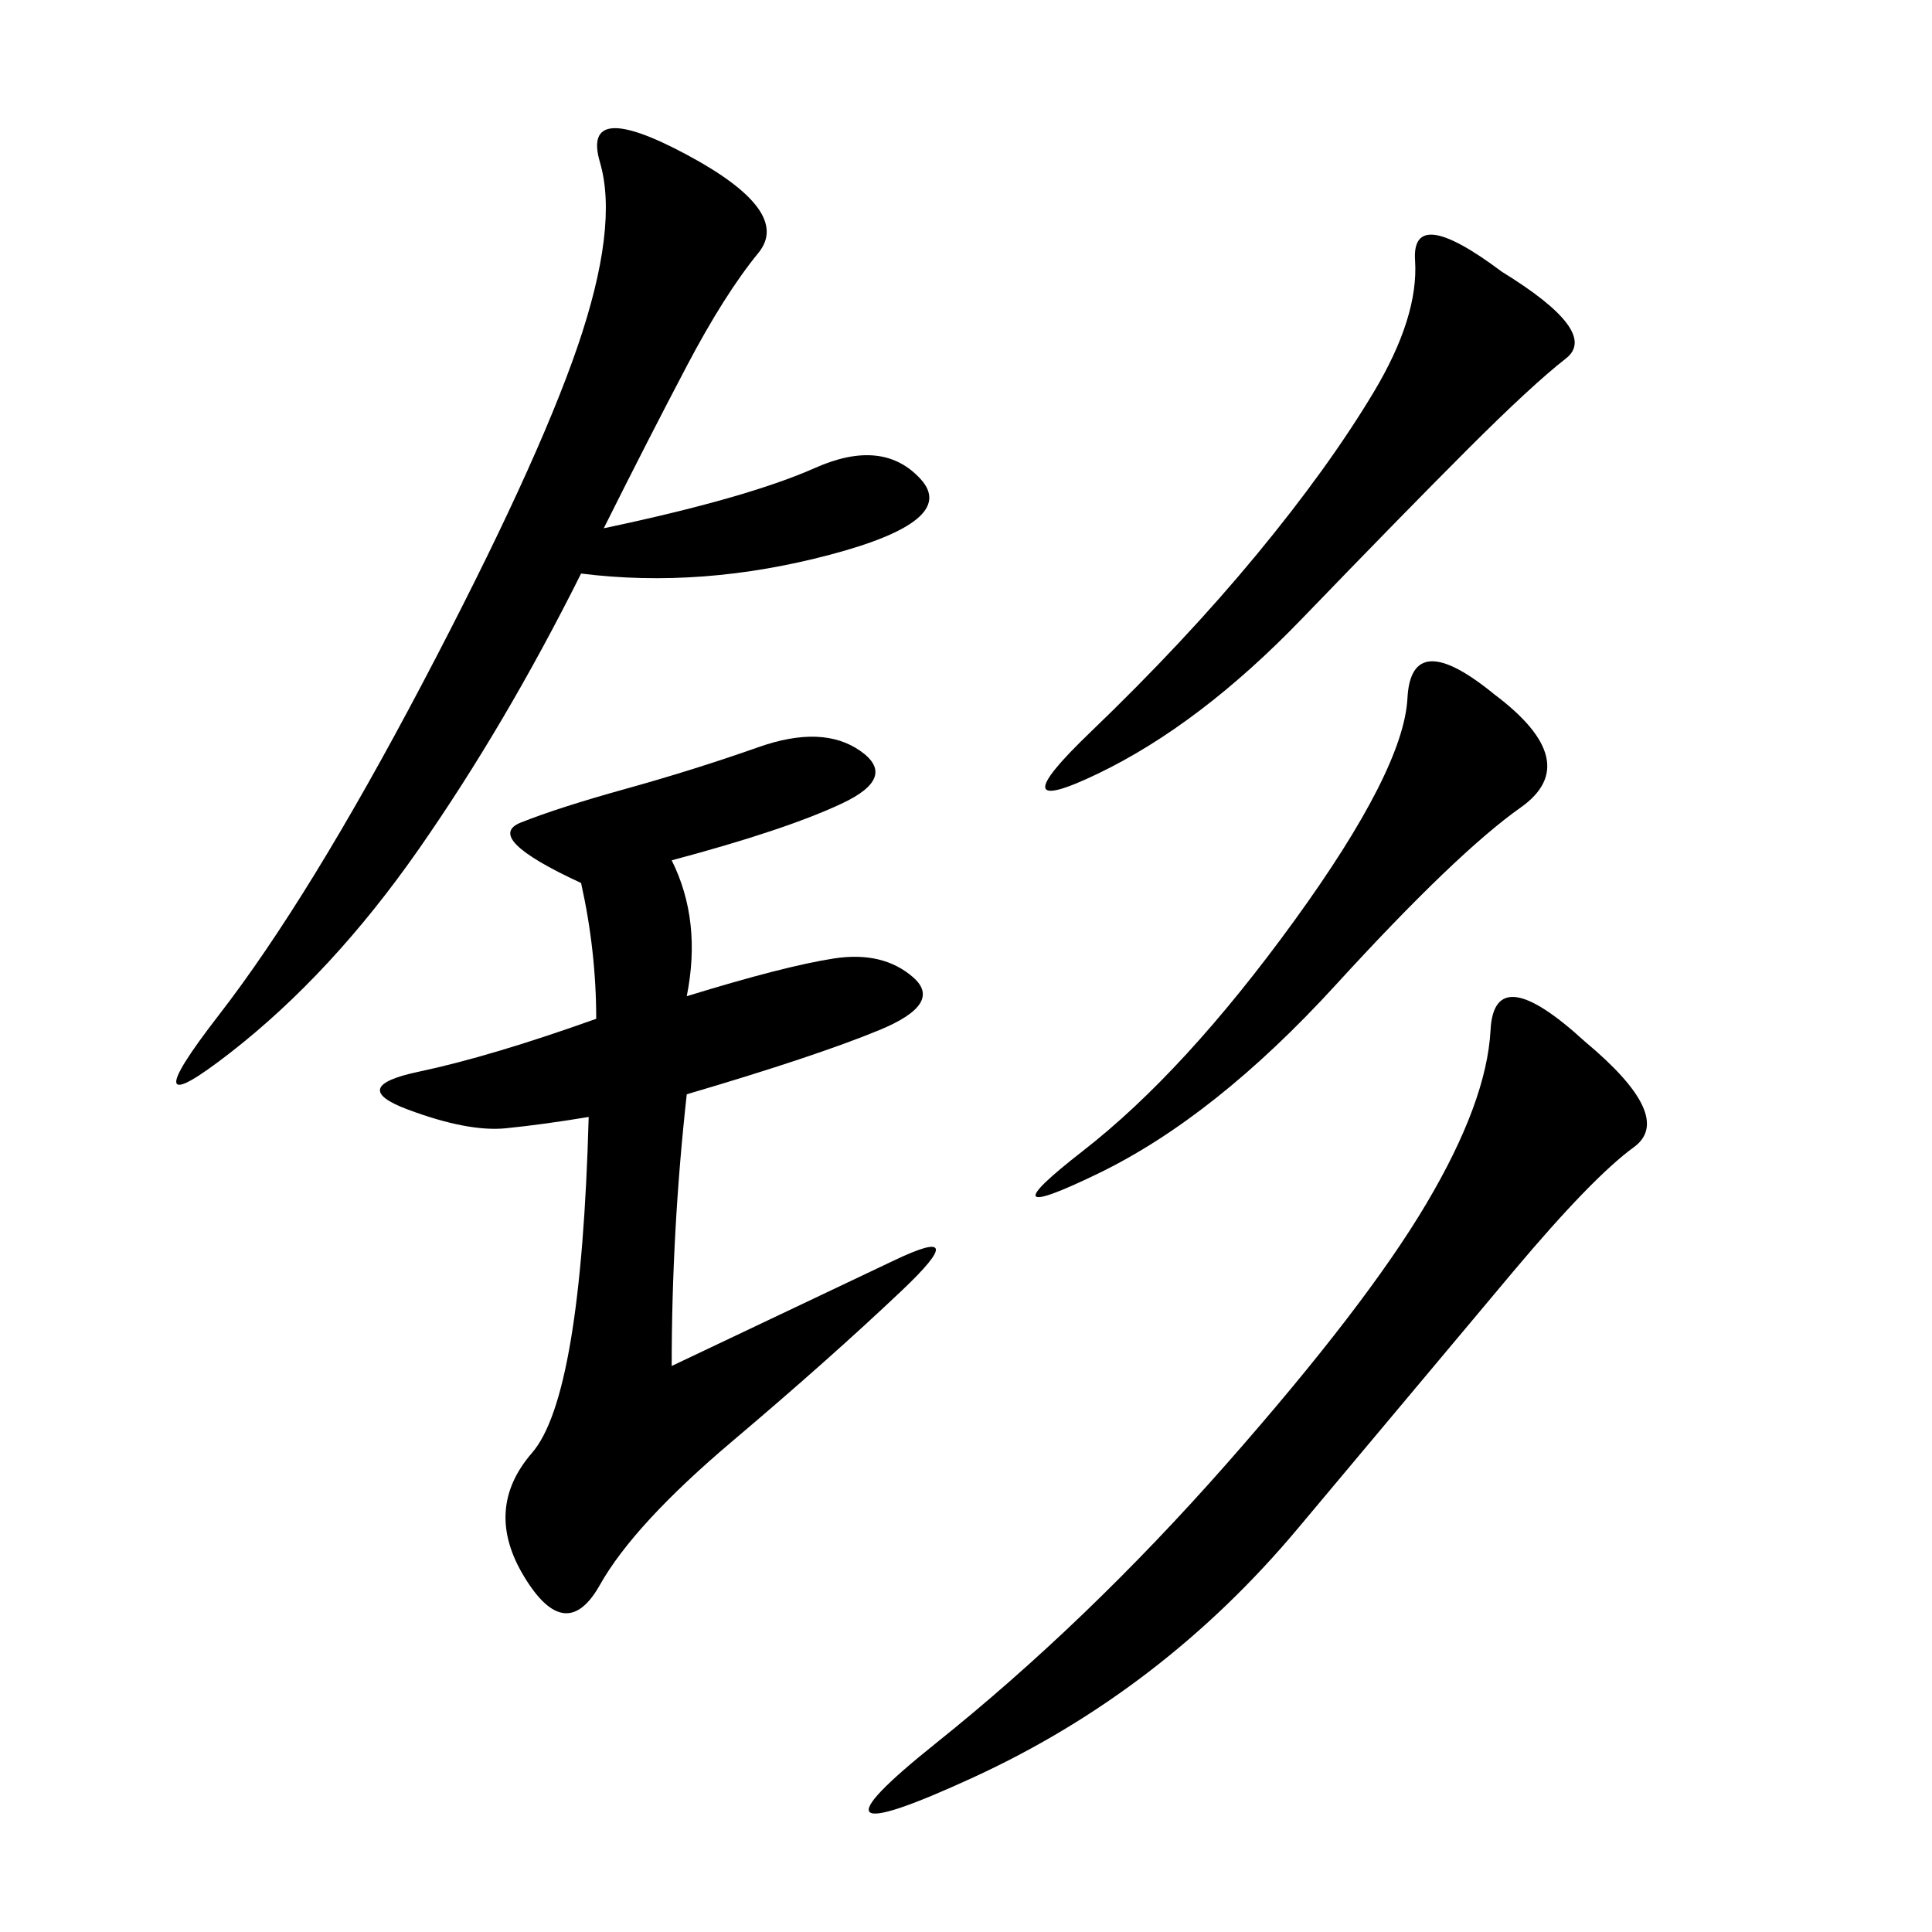 <svg xmlns="http://www.w3.org/2000/svg" xmlns:xlink="http://www.w3.org/1999/xlink" width="300" height="300"><path d="M104.30 133.59Q108.98 142.97 106.64 154.69L106.64 154.69Q121.88 150 129.49 148.83Q137.11 147.66 141.80 151.76Q146.48 155.86 136.52 159.96Q126.56 164.06 106.64 169.92L106.64 169.92Q104.30 191.02 104.30 212.11L104.30 212.11Q126.56 201.56 138.87 195.70Q151.17 189.84 140.04 200.39Q128.91 210.94 113.67 223.83Q98.44 236.72 93.16 246.09Q87.89 255.47 81.45 244.92Q75 234.38 82.62 225.59Q90.23 216.80 91.41 173.44L91.41 173.44Q84.38 174.61 78.52 175.20Q72.66 175.78 63.28 172.27Q53.91 168.75 65.04 166.41Q76.17 164.06 92.58 158.20L92.58 158.20Q92.58 147.66 90.23 137.11L90.23 137.11Q75 130.08 80.86 127.73Q86.72 125.39 97.27 122.46Q107.81 119.53 117.77 116.02Q127.73 112.50 133.59 116.60Q139.45 120.70 130.66 124.80Q121.88 128.91 104.30 133.59L104.30 133.59ZM90.23 89.06Q78.52 112.50 65.04 131.84Q51.56 151.17 35.74 163.48Q19.92 175.78 33.98 157.62Q48.05 139.45 65.63 106.05Q83.20 72.66 89.65 53.91Q96.09 35.16 93.16 25.20Q90.23 15.23 106.64 24.02Q123.05 32.81 117.77 39.26Q112.50 45.70 106.64 56.84Q100.78 67.97 93.75 82.03L93.75 82.03Q116.02 77.34 126.56 72.66Q137.11 67.97 142.97 74.41Q148.83 80.86 128.91 86.13Q108.98 91.41 90.23 89.06L90.23 89.06ZM246.09 161.72Q260.16 173.44 253.71 178.13Q247.27 182.81 234.96 197.46Q222.66 212.11 201.56 237.30Q180.47 262.50 151.17 275.98Q121.88 289.45 145.31 270.70Q168.75 251.95 190.43 227.34Q212.11 202.73 221.48 186.91Q230.86 171.09 231.45 159.96Q232.03 148.83 246.09 161.72L246.09 161.72ZM233.20 42.19Q248.44 51.56 243.16 55.66Q237.89 59.77 227.93 69.73Q217.97 79.69 202.15 96.09Q186.33 112.50 170.51 120.12Q154.69 127.73 169.34 113.67Q183.98 99.61 195.12 86.13Q206.25 72.66 213.28 60.94Q220.31 49.22 219.73 40.43Q219.14 31.64 233.20 42.19L233.20 42.19ZM232.03 107.81Q246.09 118.36 236.13 125.39Q226.17 132.42 207.42 152.93Q188.67 173.44 170.51 182.23Q152.34 191.02 168.16 178.71Q183.98 166.41 200.98 142.97Q217.97 119.53 218.55 108.40Q219.14 97.27 232.03 107.81L232.03 107.81Z"/></svg>